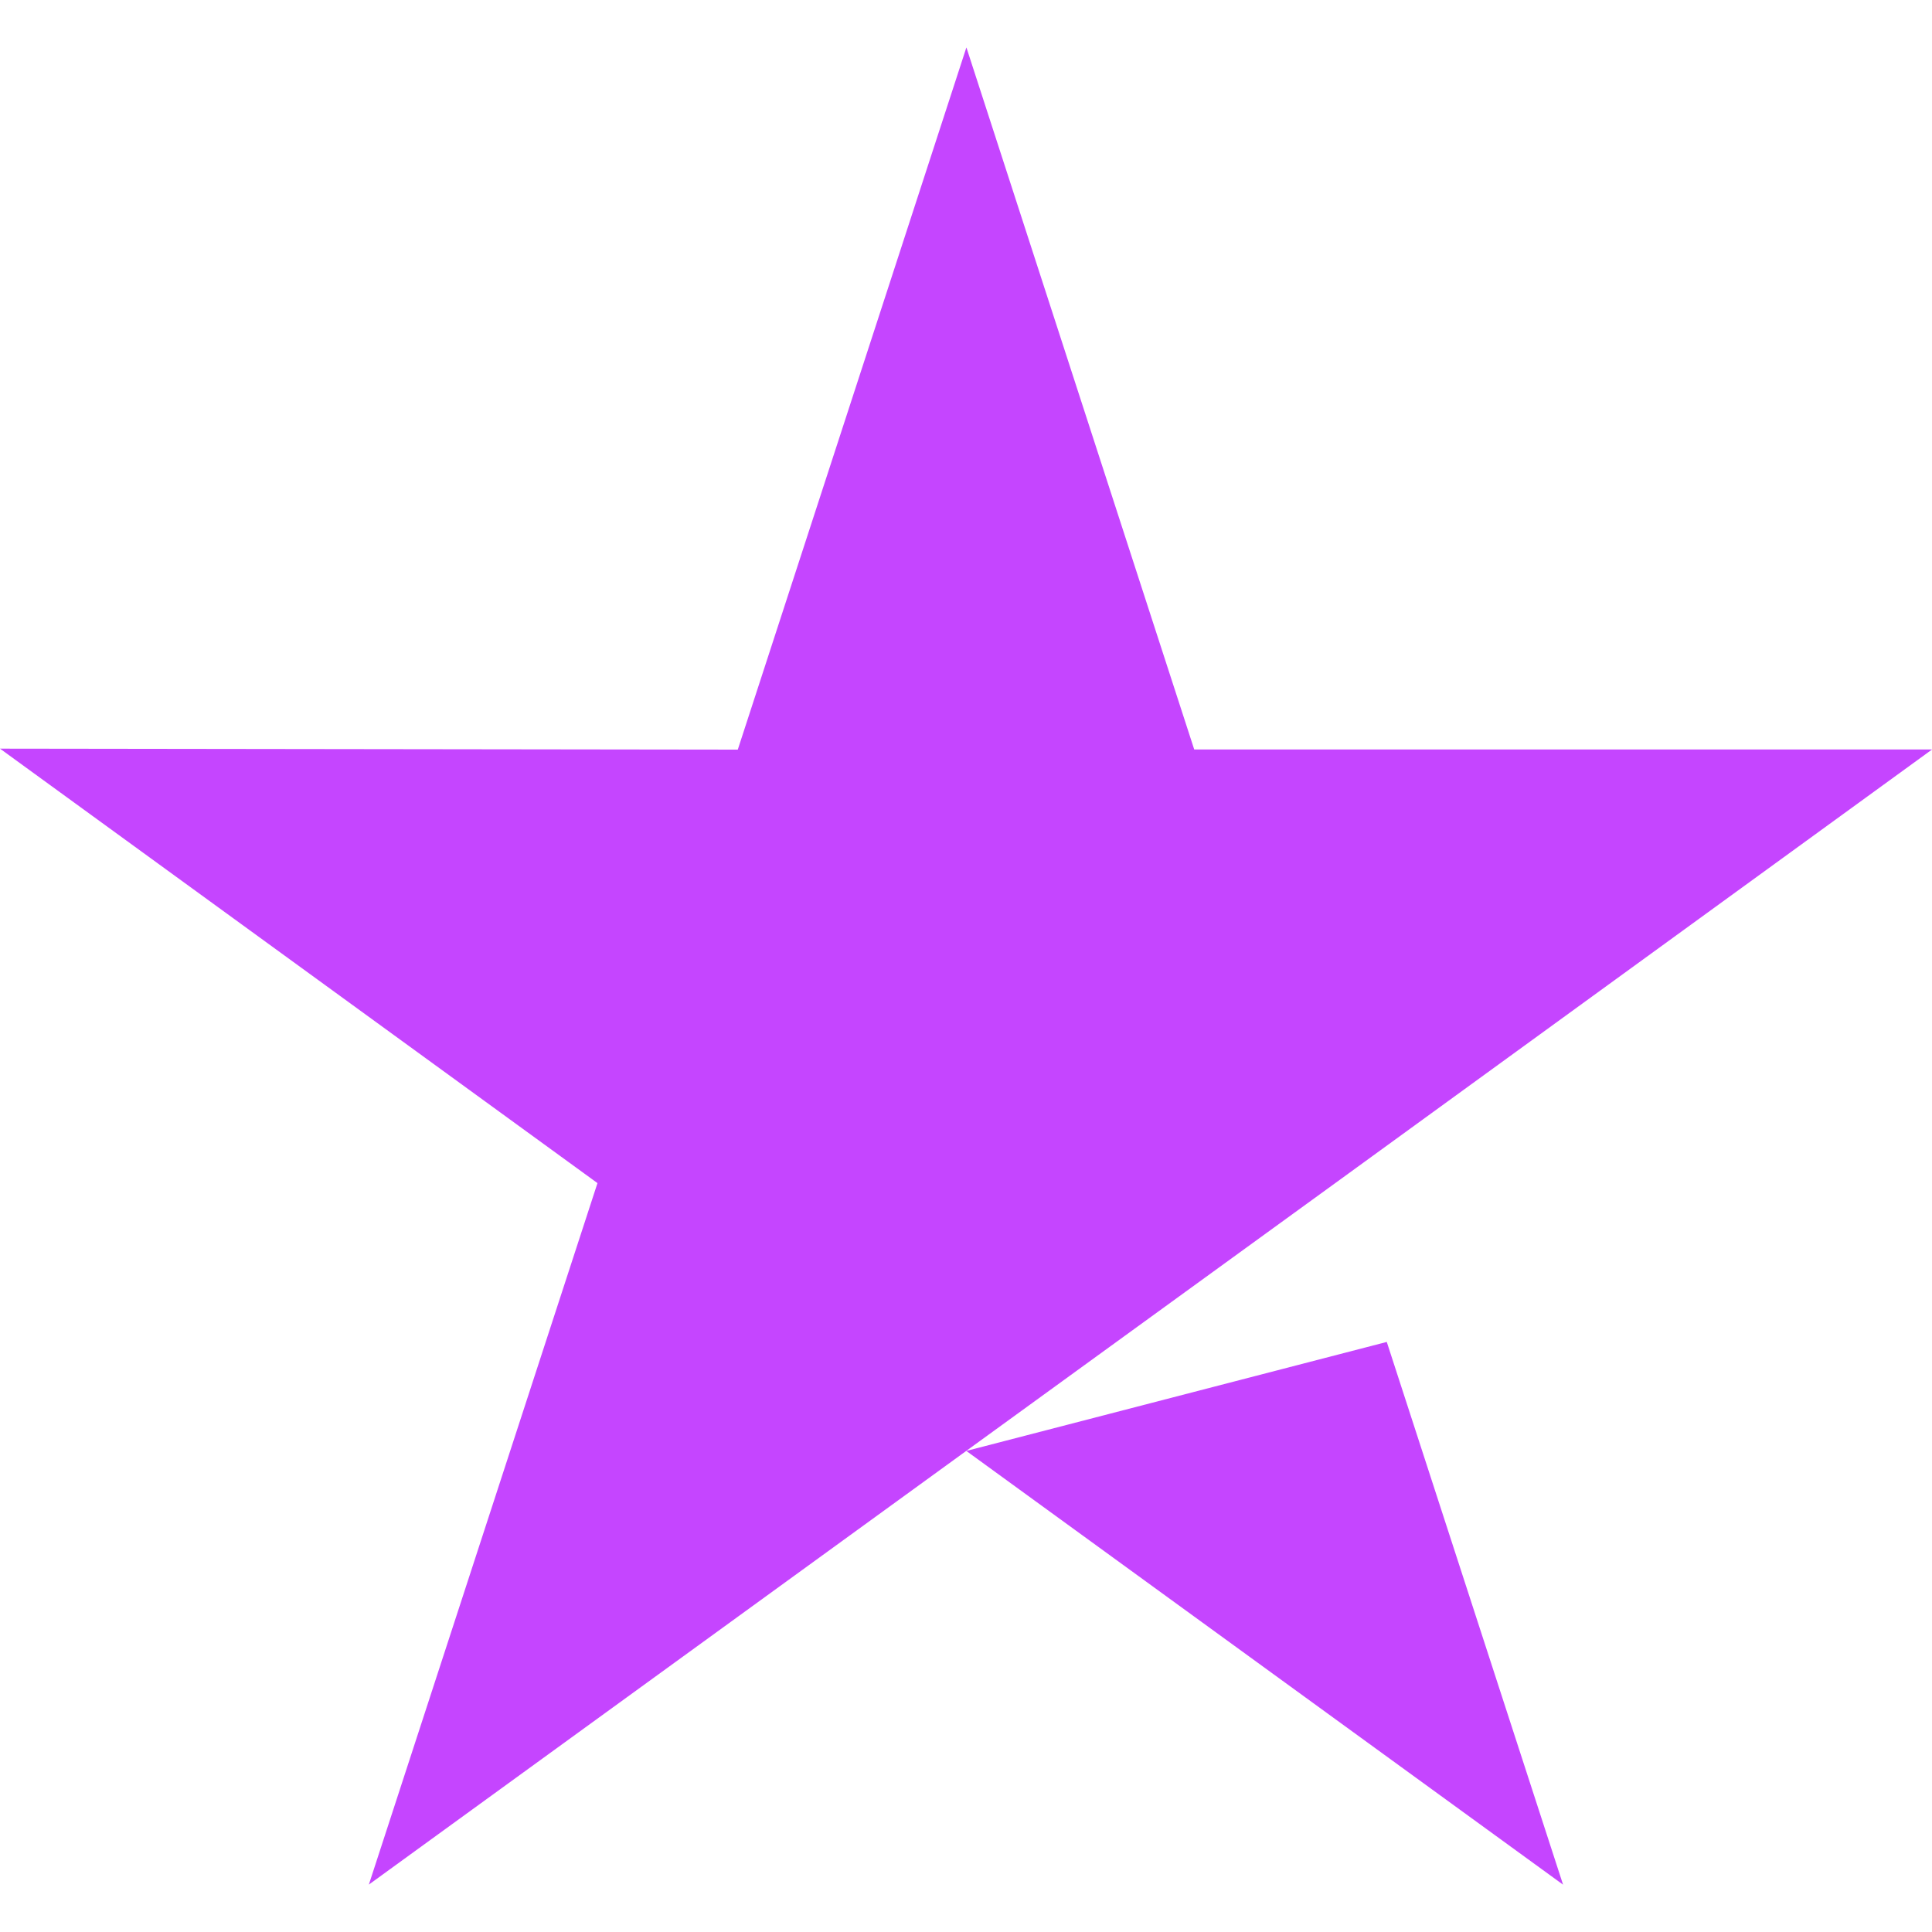 <svg role="img" width="32px" height="32px" viewBox="0 0 24 24" xmlns="http://www.w3.org/2000/svg"><title>Trustpilot</title><path fill="#c545ff" d="M17.227 16.67l2.19 6.742-7.413-5.388 5.223-1.354zM24 9.31h-9.165L12.005.589l-2.84 8.723L0 9.3l7.422 5.397-2.84 8.714 7.422-5.388 4.583-3.326L24 9.311z"/></svg>
